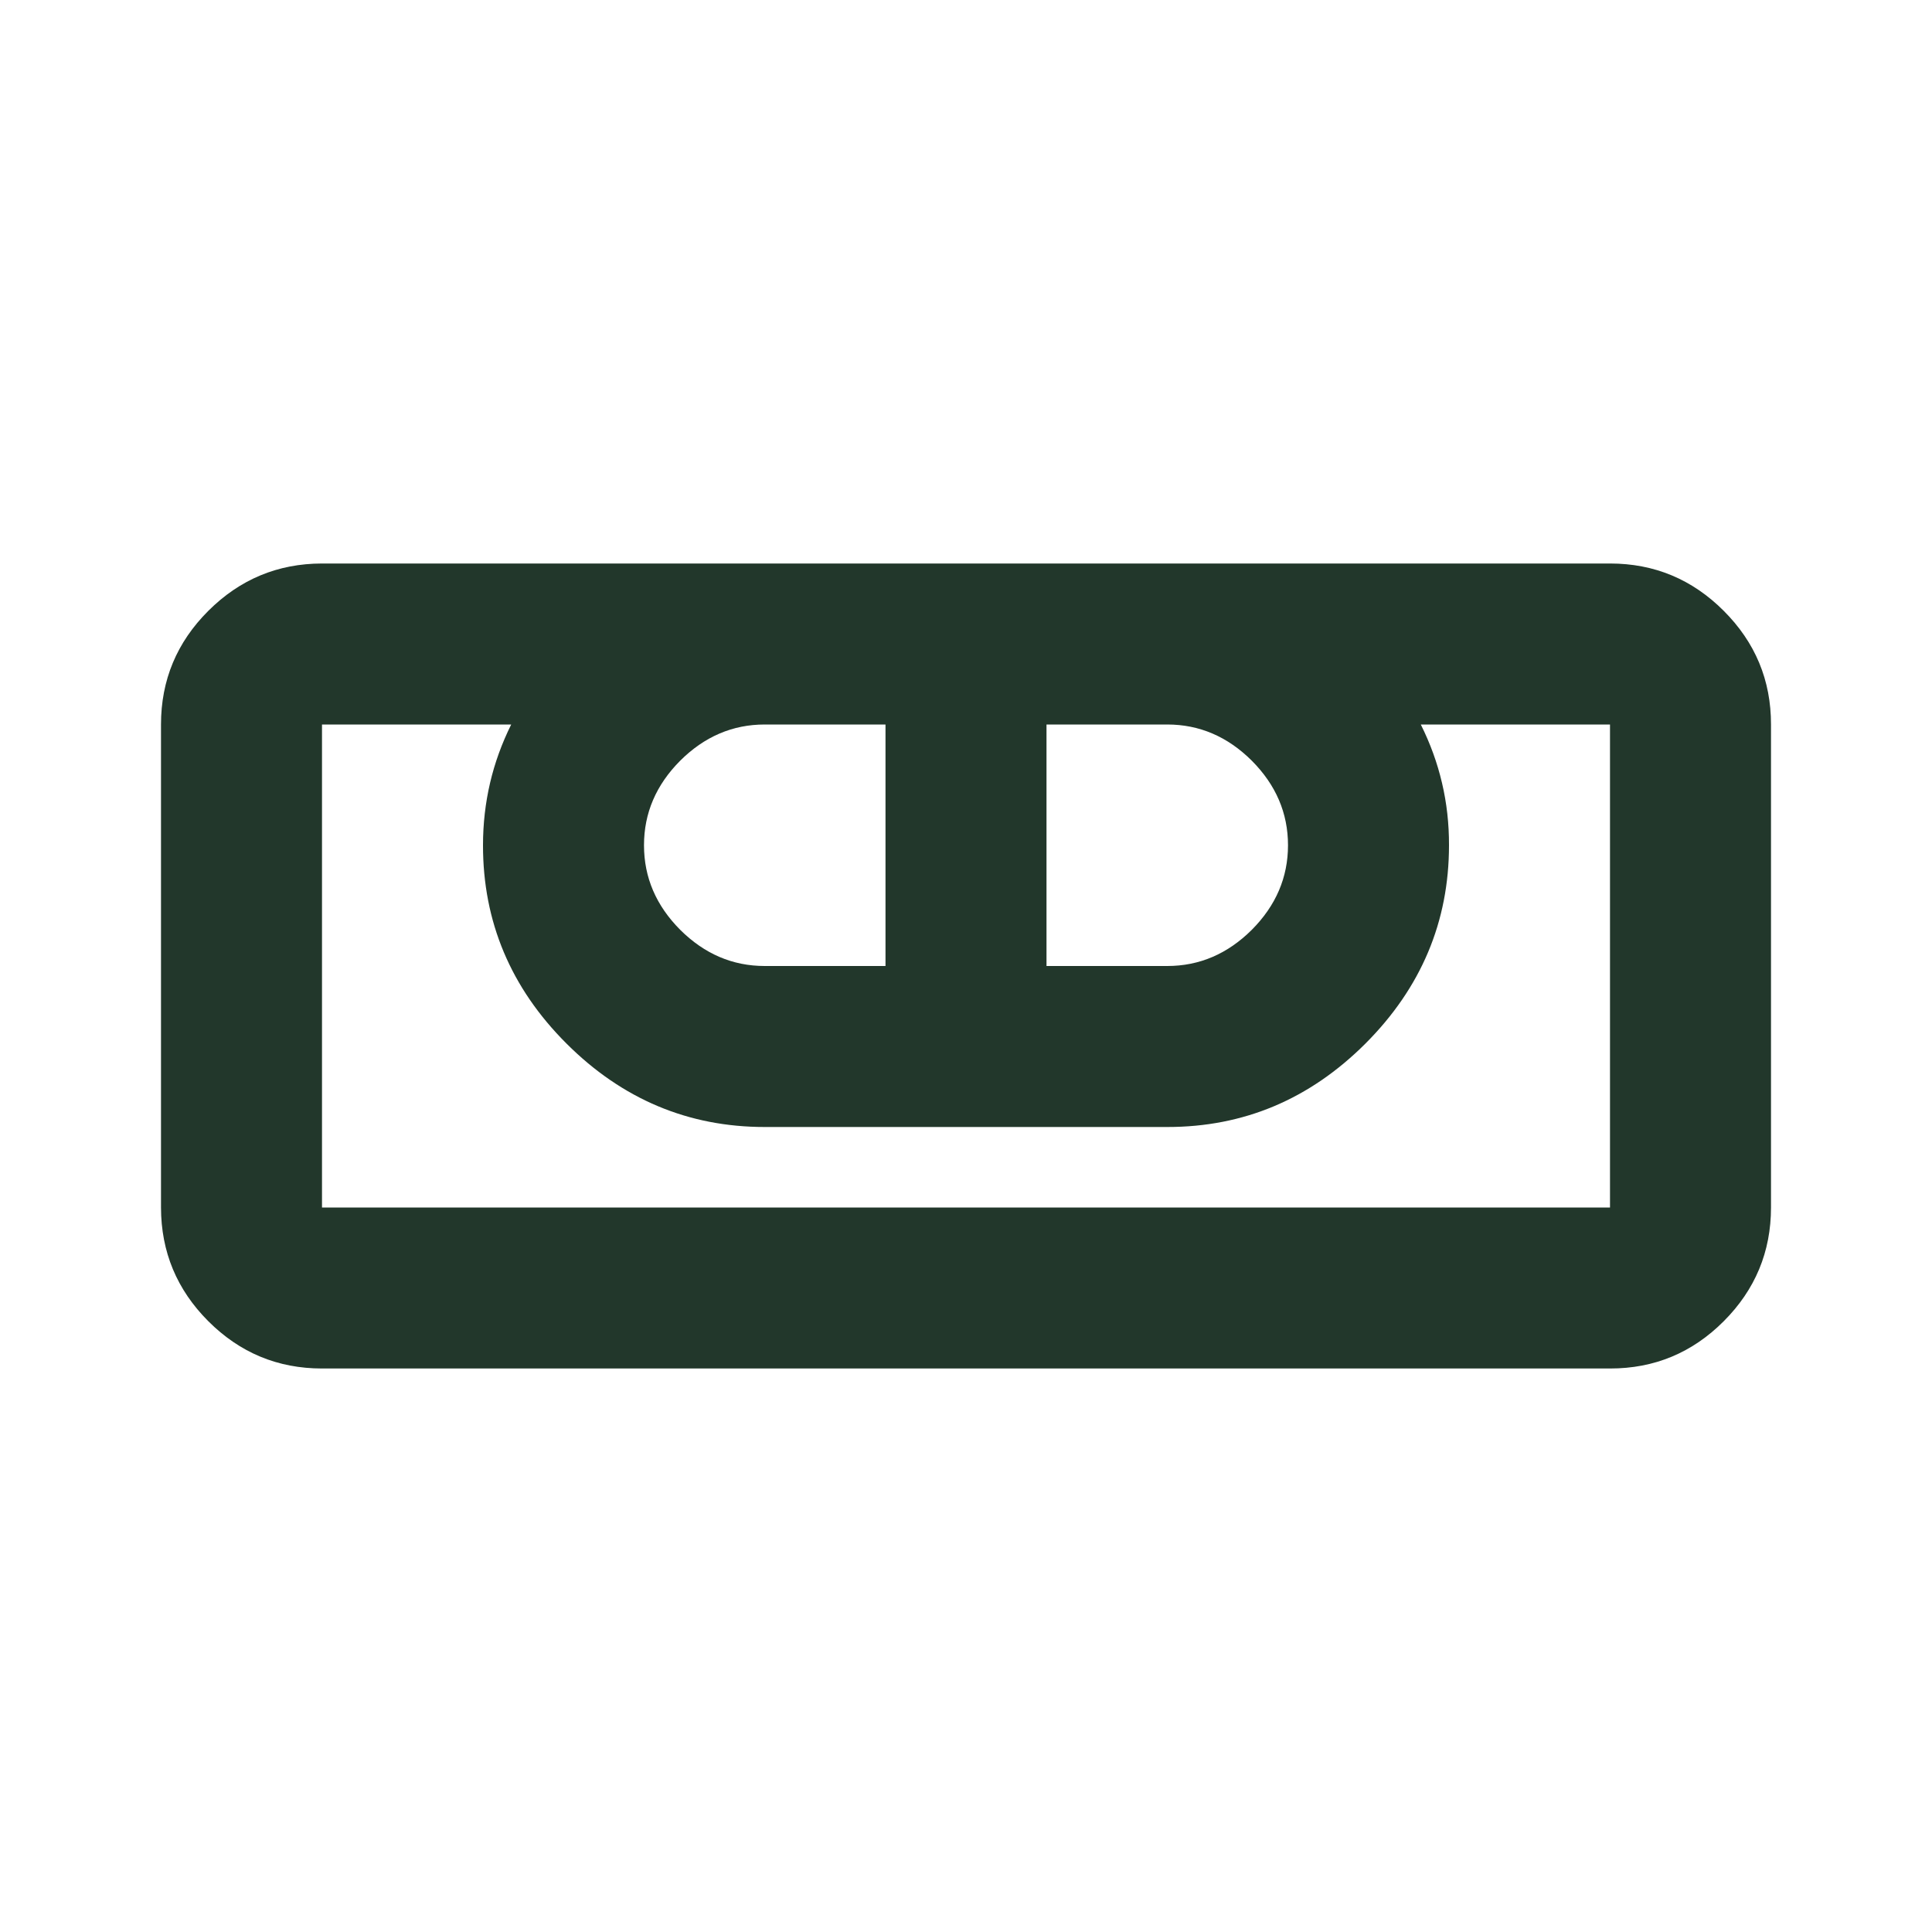 <svg width="30" height="30" viewBox="0 0 30 30" fill="none" xmlns="http://www.w3.org/2000/svg">
<path d="M5 21.25C4.312 21.25 3.724 21.005 3.235 20.516C2.746 20.027 2.501 19.438 2.5 18.75L2.5 11.25C2.5 10.562 2.745 9.974 3.235 9.485C3.725 8.996 4.313 8.751 5 8.75L25 8.75C25.688 8.75 26.276 8.995 26.766 9.485C27.256 9.975 27.501 10.563 27.5 11.25V18.75C27.5 19.438 27.255 20.026 26.766 20.516C26.277 21.006 25.688 21.251 25 21.25L5 21.25ZM5 18.75L25 18.75V11.25H22.062C22.208 11.542 22.318 11.844 22.391 12.156C22.465 12.469 22.501 12.792 22.5 13.125C22.5 14.312 22.067 15.339 21.203 16.204C20.337 17.069 19.312 17.501 18.125 17.5H11.875C10.688 17.5 9.661 17.068 8.796 16.204C7.931 15.34 7.499 14.313 7.5 13.125C7.5 12.792 7.537 12.469 7.61 12.156C7.683 11.844 7.793 11.542 7.938 11.25H5L5 18.75ZM11.875 15H13.75L13.75 11.25H11.875C11.375 11.25 10.938 11.438 10.562 11.812C10.188 12.188 10 12.625 10 13.125C10 13.625 10.188 14.062 10.562 14.438C10.938 14.812 11.375 15 11.875 15ZM16.25 15L18.125 15C18.625 15 19.062 14.812 19.438 14.438C19.812 14.062 20 13.625 20 13.125C20 12.625 19.812 12.188 19.438 11.812C19.062 11.438 18.625 11.25 18.125 11.25L16.25 11.25V15Z" fill="#22372B"/>
</svg>
